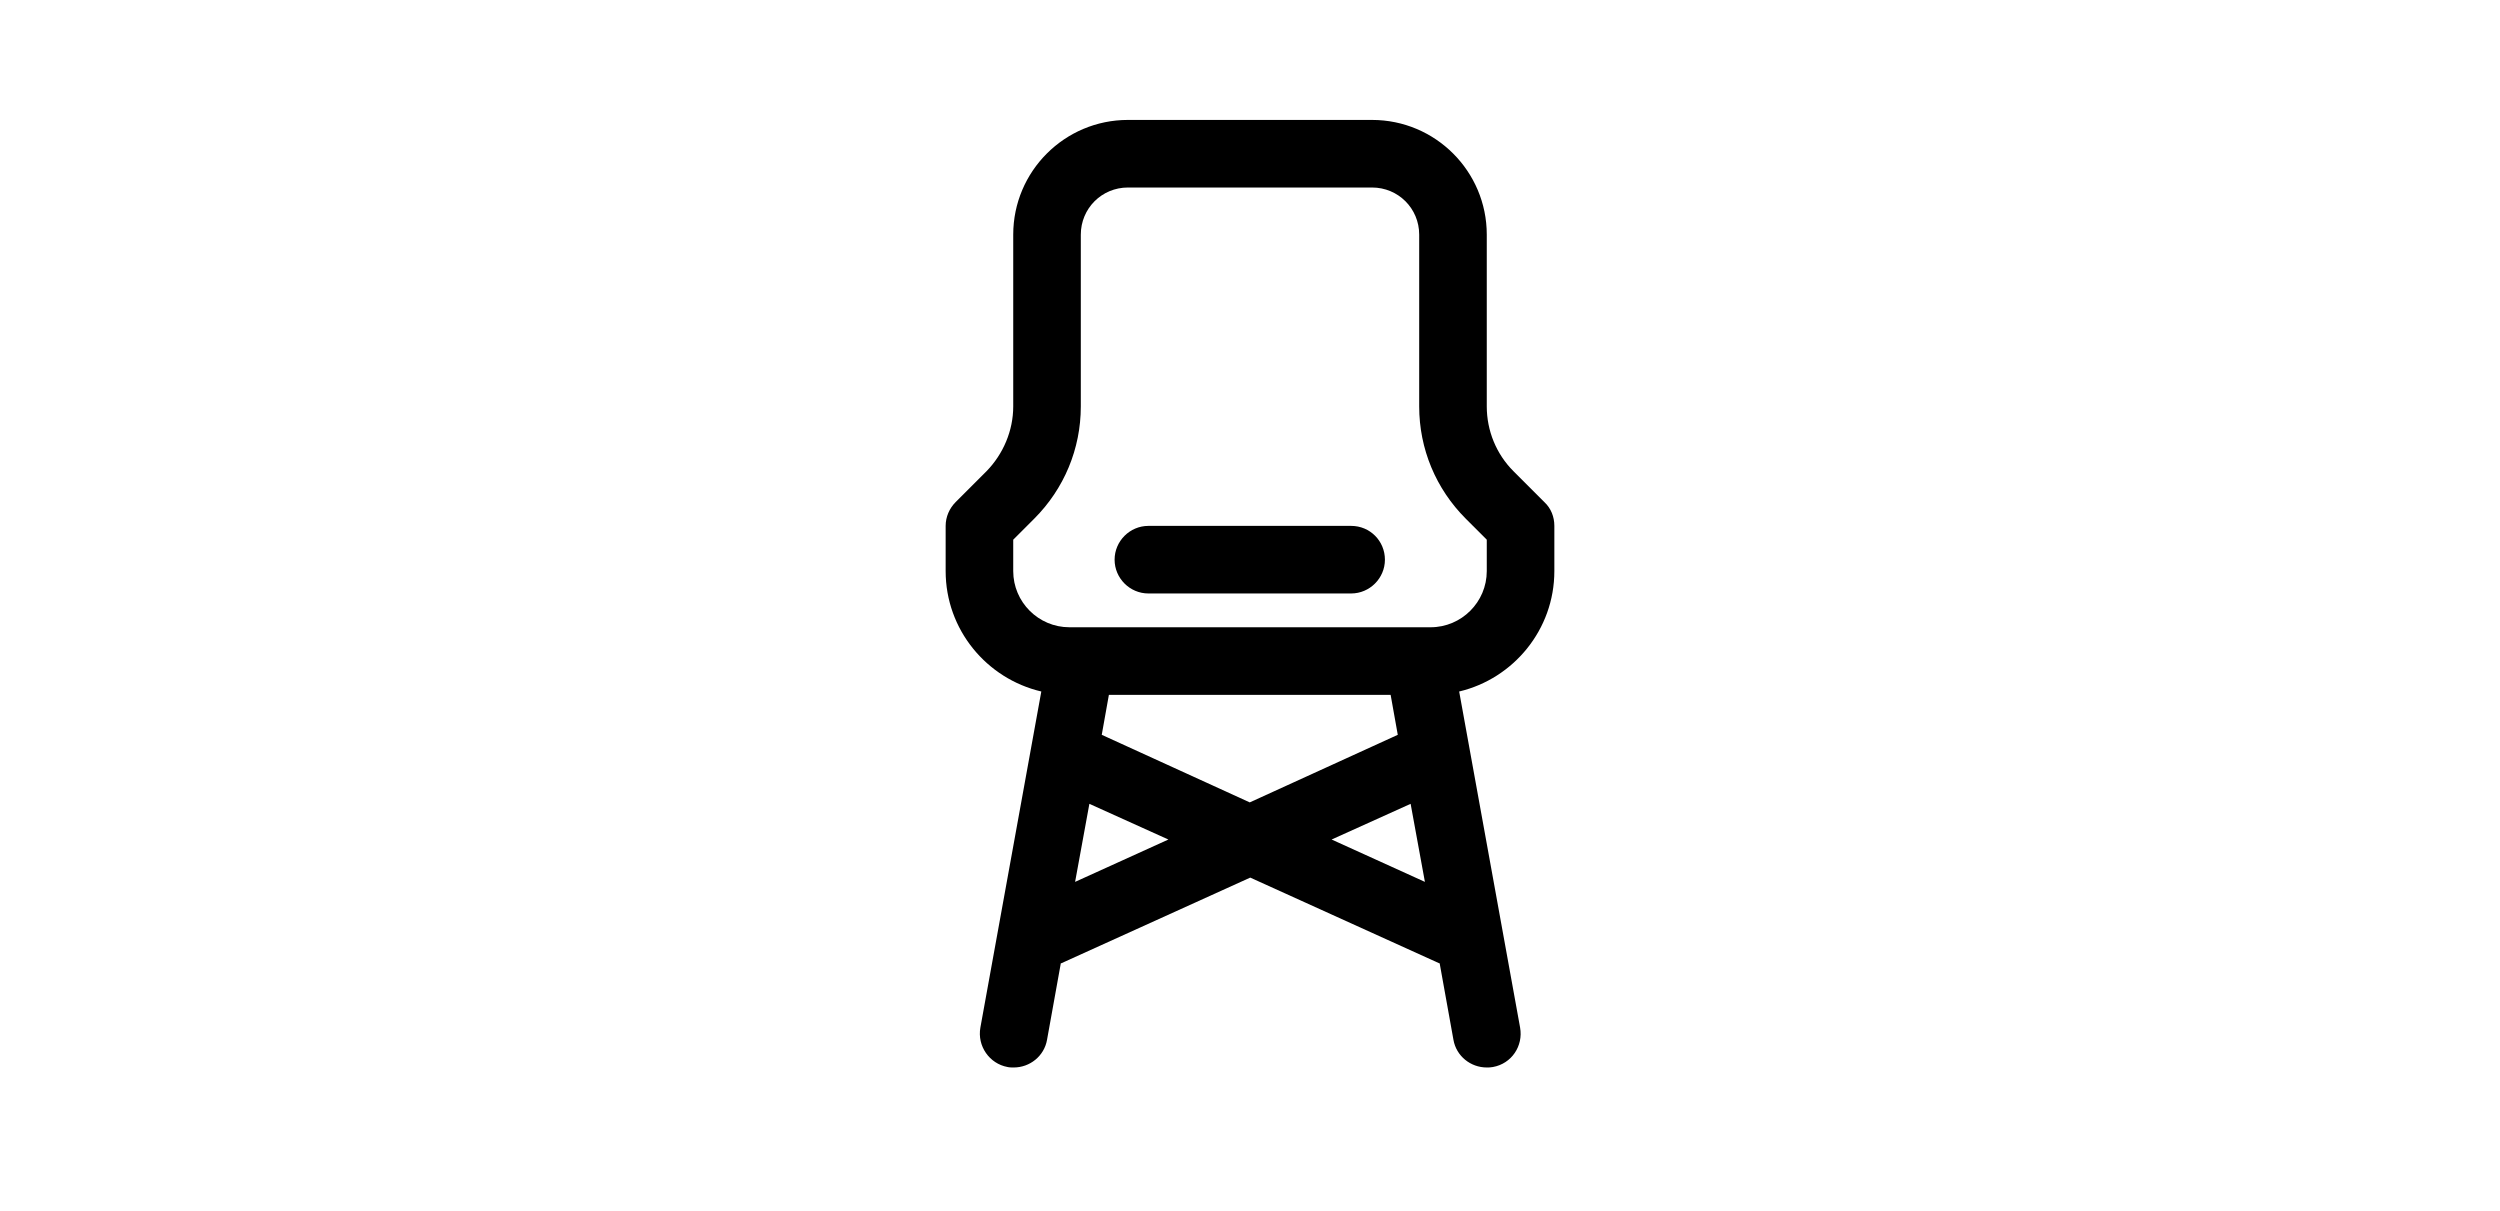 <?xml version="1.0" encoding="utf-8"?>
<!-- Generator: Adobe Illustrator 23.1.0, SVG Export Plug-In . SVG Version: 6.00 Build 0)  -->
<svg version="1.1" id="Ebene_1" xmlns="http://www.w3.org/2000/svg" xmlns:xlink="http://www.w3.org/1999/xlink" x="0px" y="0px"
	 viewBox="0 0 525.3 254.4" style="enable-background:new 0 0 525.3 254.4;" xml:space="preserve">
<g>
	<path d="M326.6,120v-9.5c0-1.9-0.7-3.7-2.1-5L318,99c-3.6-3.6-5.6-8.5-5.6-13.6V49.3c0-13.3-10.8-24.1-24.1-24.1H237
		c-13.3,0-24.1,10.8-24.1,24.1v36.1c0,5.1-2.1,10-5.6,13.6l-6.5,6.5c-1.3,1.3-2.1,3.1-2.1,5v9.5c0,12.3,8.6,22.6,20.1,25.3
		L206,215.9c-0.7,3.9,1.9,7.6,5.7,8.3c0.4,0.1,0.9,0.1,1.3,0.1c3.4,0,6.4-2.4,7-5.8l2.9-16.1h0.1l39.7-18l39.7,18h0.1l2.9,16.1
		c0.6,3.4,3.6,5.8,7,5.8c0.4,0,0.8,0,1.3-0.1c3.9-0.7,6.4-4.4,5.7-8.3l-12.8-70.6C318,142.6,326.6,132.3,326.6,120z M292.2,146
		l1.5,8.4l-31.1,14.2l-31.1-14.2l1.5-8.4H292.2z M225.9,185.3l3-16.4l16.6,7.5L225.9,185.3z M279.8,176.4l16.6-7.5l3,16.4
		L279.8,176.4z M312.4,120c0,6.5-5.3,11.8-11.8,11.8h-75.9c-6.5,0-11.8-5.3-11.8-11.8v-6.6l4.4-4.4c6.3-6.3,9.8-14.7,9.8-23.6V49.3
		c0-5.5,4.4-9.9,9.9-9.9h51.3c5.5,0,9.9,4.4,9.9,9.9v36.1c0,8.9,3.5,17.3,9.8,23.6l4.4,4.4L312.4,120L312.4,120z"/>
	<path d="M283.9,110.5h-42.6c-3.9,0-7.1,3.2-7.1,7.1s3.2,7.1,7.1,7.1h42.6c3.9,0,7.1-3.2,7.1-7.1S287.9,110.5,283.9,110.5z"/>
</g>
</svg>
